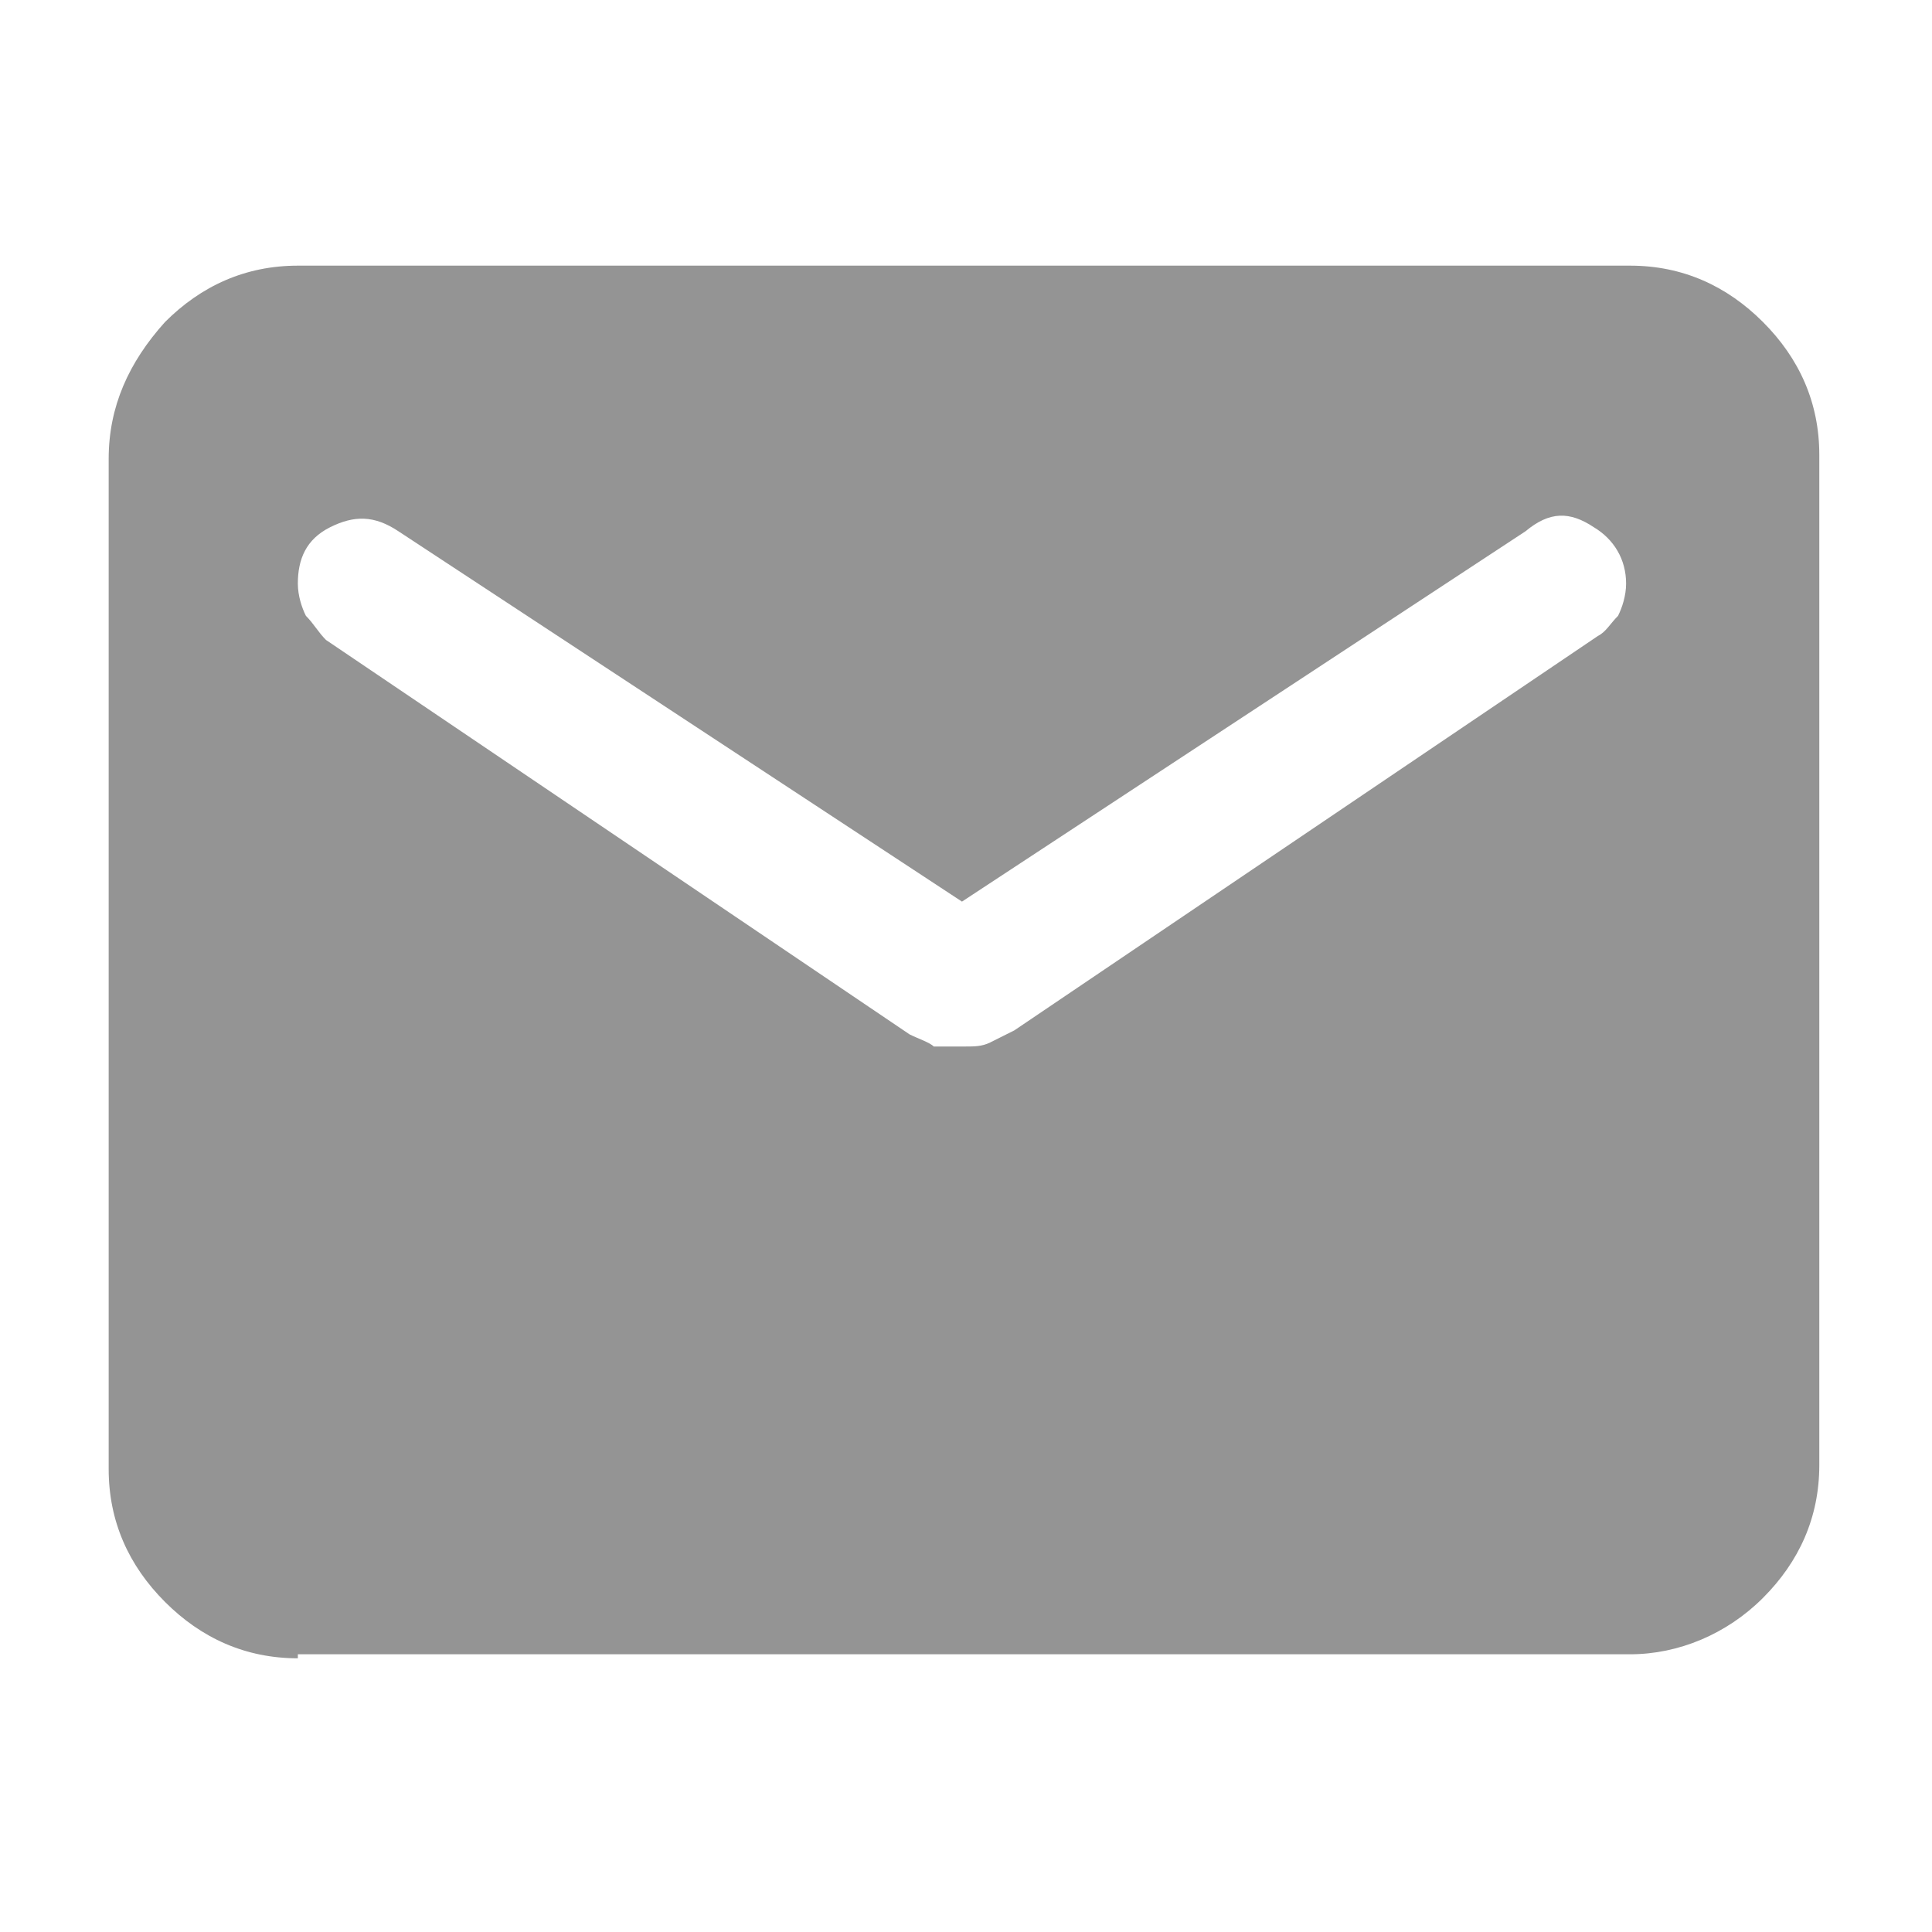 <?xml version="1.0" encoding="UTF-8"?>
<svg data-bbox="2.7 6.6 42.5 34.6" viewBox="0 0 48 48" xmlns="http://www.w3.org/2000/svg" data-type="color">
    <g>
        <path d="M7.4 41.2c-1.3 0-2.4-.5-3.3-1.4s-1.4-2-1.4-3.3V11.4c0-1.3.5-2.4 1.4-3.4.9-.9 2-1.4 3.3-1.4h33.1c1.3 0 2.4.5 3.3 1.4s1.4 2 1.4 3.3v25.1c0 1.3-.5 2.4-1.4 3.3s-2.1 1.4-3.3 1.4H7.4zM24 26c.2 0 .4 0 .6-.1l.6-.3 14.5-9.8c.2-.1.3-.3.5-.5.1-.2.2-.5.2-.8 0-.6-.3-1.1-.8-1.4-.6-.4-1.1-.4-1.7.1l-14 9.2-14-9.2c-.6-.4-1.1-.4-1.7-.1-.6.3-.8.8-.8 1.4 0 .3.1.6.2.8.2.2.3.4.5.6l14.5 9.8c.2.1.5.2.6.3h.8z" fill="#949494" data-color="1"/>
    </g>
</svg>
